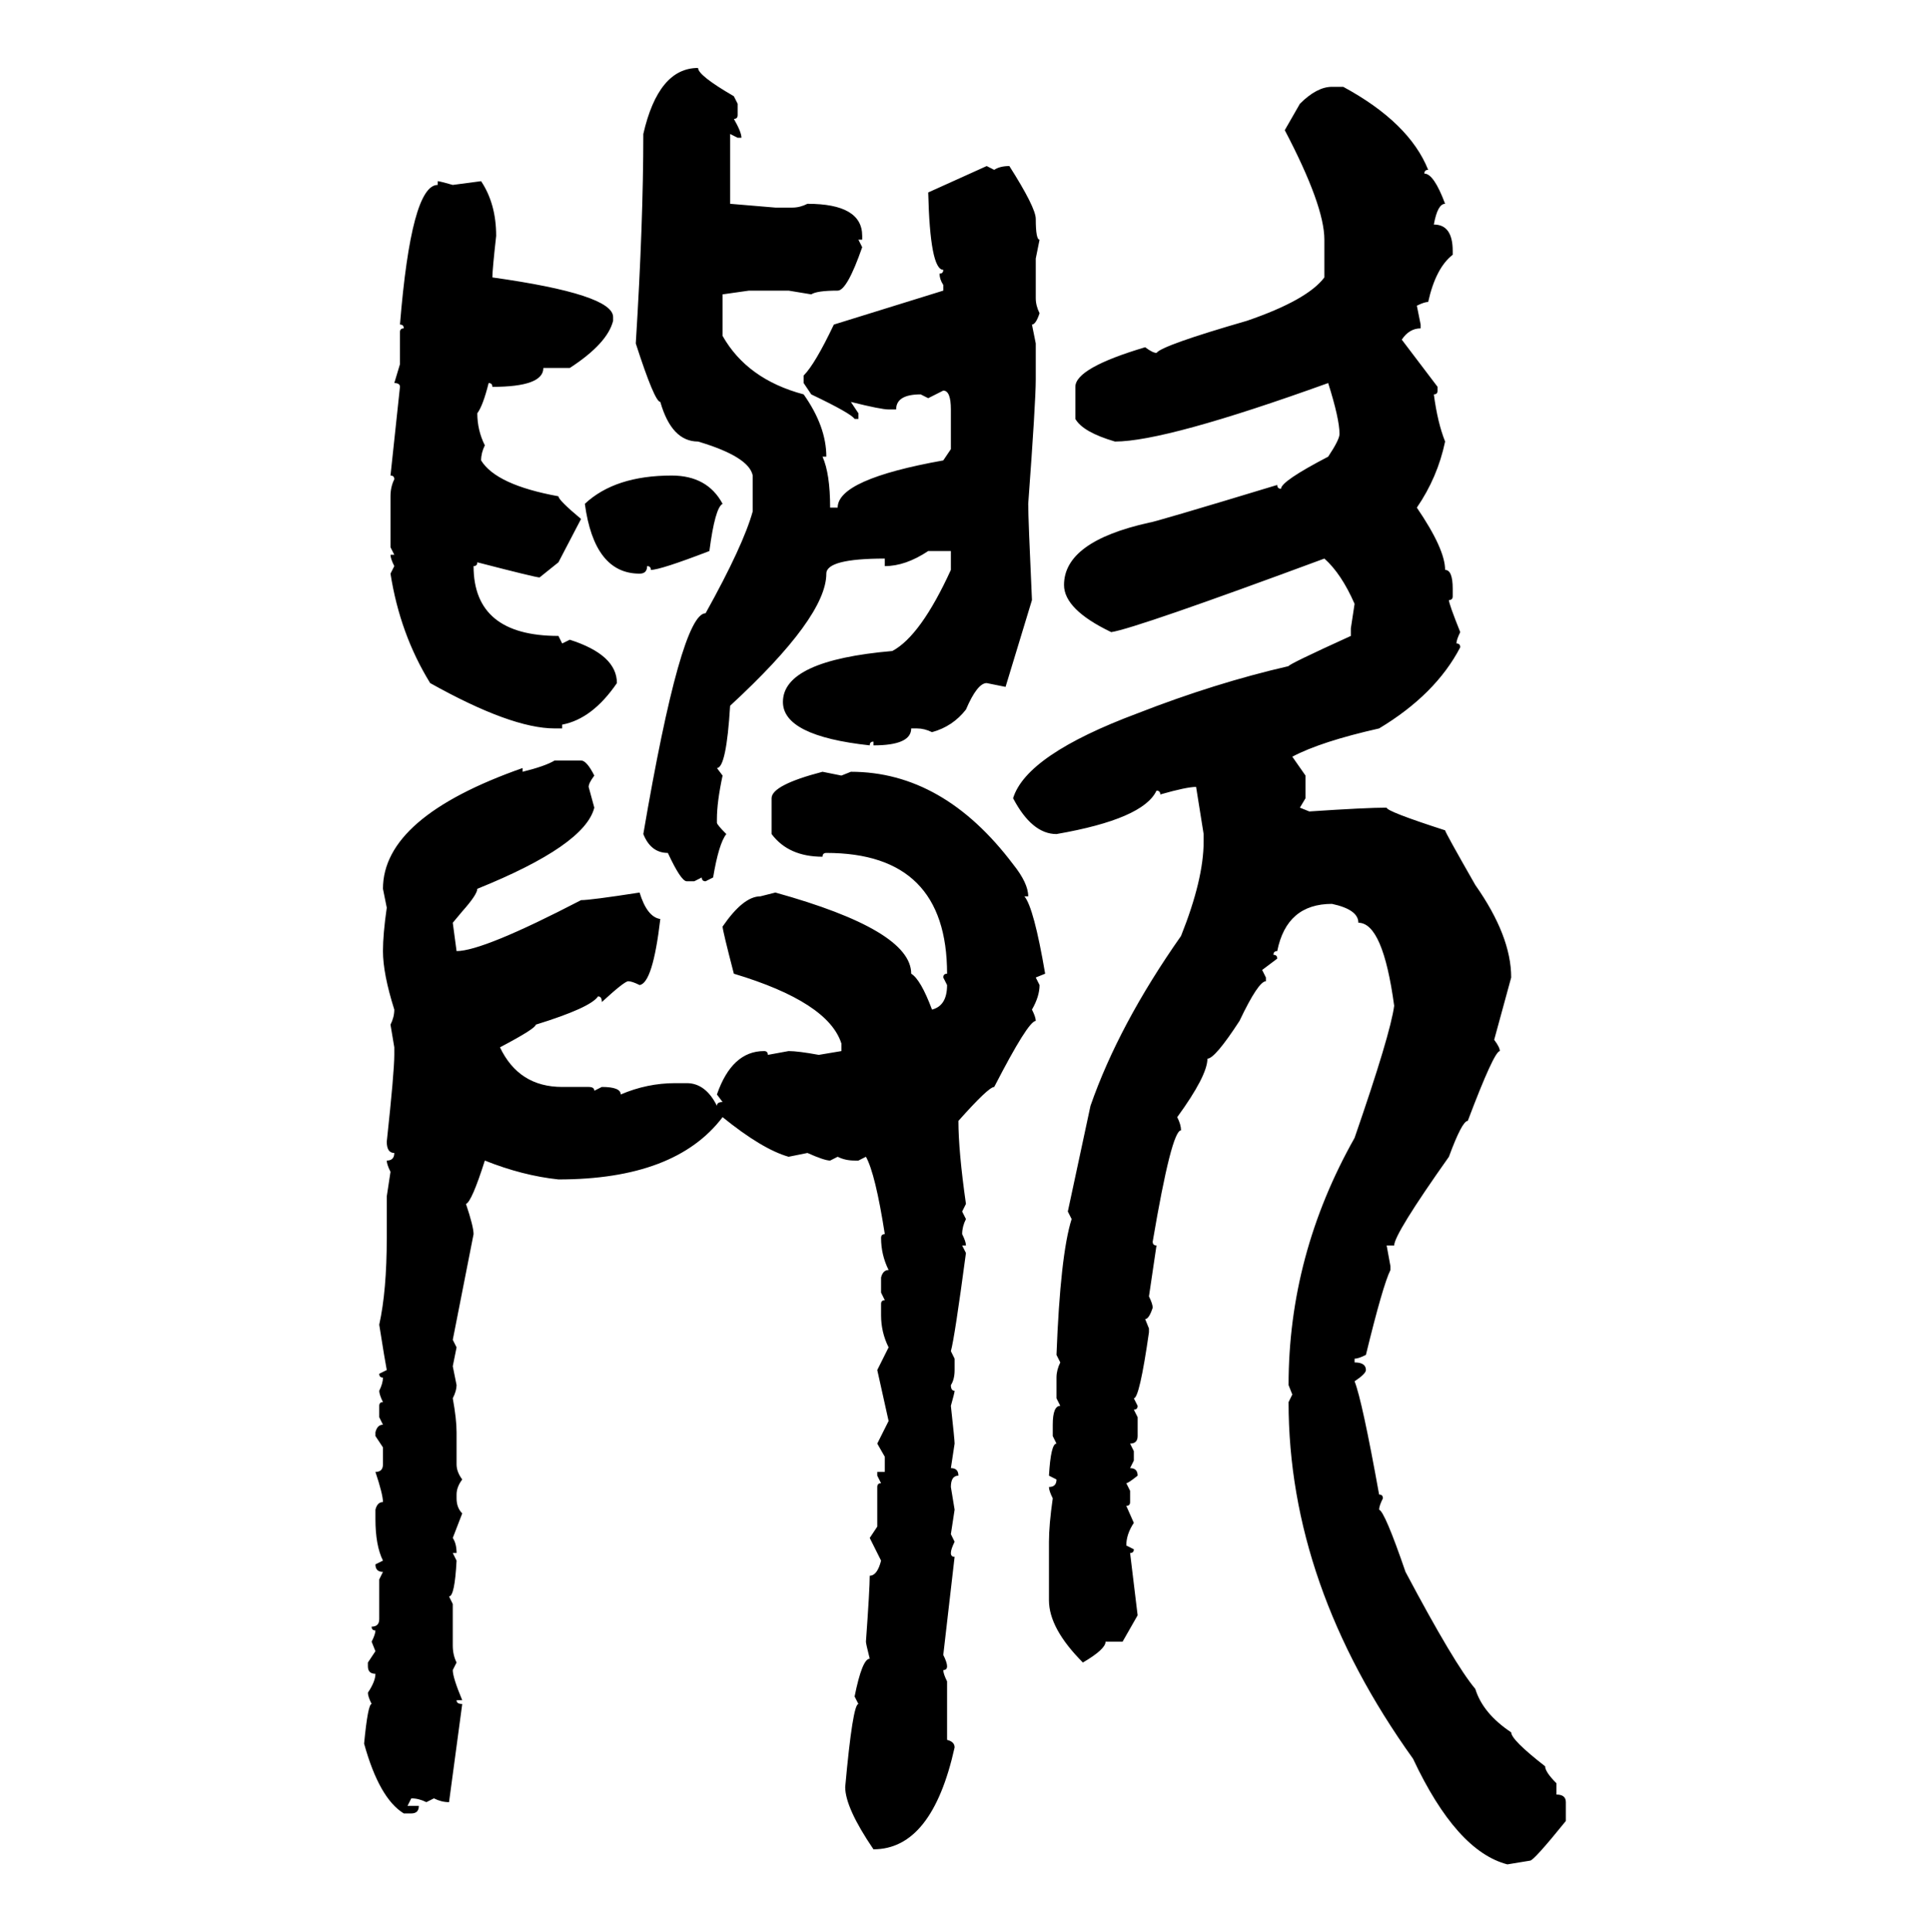 <svg xmlns="http://www.w3.org/2000/svg" xmlns:xlink="http://www.w3.org/1999/xlink" width="299.707" height="300"><path d="M108.40 10.55L108.40 10.55Q108.40 11.72 113.96 14.94L113.96 14.94L114.55 16.11L114.55 17.87Q114.55 18.46 113.96 18.46L113.96 18.46Q115.14 20.51 115.14 21.39L115.14 21.39L114.55 21.39L113.38 20.80L113.38 31.64L120.41 32.23L123.05 32.23Q124.22 32.23 125.39 31.64L125.39 31.64Q133.89 31.64 133.89 36.62L133.89 36.62L133.89 37.21L133.30 37.21L133.89 38.38Q131.54 45.12 130.08 45.12L130.08 45.12Q126.86 45.12 125.98 45.70L125.98 45.70L122.46 45.12L116.31 45.12L112.21 45.70L112.21 52.15Q116.02 58.89 124.80 61.23L124.80 61.23Q128.32 66.21 128.32 70.90L128.32 70.90L127.73 70.90Q128.91 73.54 128.91 78.81L128.91 78.81L130.08 78.81Q130.08 74.41 146.48 71.48L146.48 71.48L147.66 69.73L147.66 63.57Q147.66 60.64 146.48 60.64L146.48 60.64L144.14 61.82L142.97 61.23Q139.16 61.23 139.16 63.57L139.16 63.57L137.99 63.57Q136.82 63.57 132.13 62.40L132.13 62.40L133.30 64.16L133.30 65.04L132.71 65.04Q132.13 64.16 125.98 61.23L125.98 61.23L124.80 59.47L124.80 58.30Q126.56 56.54 129.49 50.39L129.49 50.39L146.48 45.12L146.48 44.24Q145.90 43.36 145.90 42.48L145.90 42.48Q146.48 42.48 146.48 41.89L146.48 41.89Q144.43 41.89 144.14 29.88L144.14 29.88L153.22 25.78L154.39 26.37Q155.27 25.78 156.74 25.78L156.74 25.78Q160.84 32.23 160.84 33.98L160.84 33.98Q160.84 37.21 161.43 37.21L161.43 37.21L160.84 40.14L160.84 46.29Q160.84 47.46 161.43 48.63L161.43 48.63Q160.84 50.39 160.25 50.39L160.25 50.39L160.84 53.32L160.84 58.89Q160.84 62.40 159.67 78.22L159.67 78.22Q159.67 80.57 160.25 93.16L160.25 93.16L156.15 106.64L153.22 106.05Q151.76 106.05 150 110.16L150 110.16Q147.95 112.79 144.73 113.67L144.73 113.67Q143.55 113.09 142.38 113.09L142.38 113.09L141.50 113.09Q141.50 115.72 135.64 115.72L135.64 115.72L135.64 115.14Q135.06 115.14 135.06 115.72L135.06 115.72Q121.58 114.26 121.58 108.98L121.58 108.98Q121.58 102.54 138.57 101.07L138.57 101.07Q142.97 98.73 147.66 88.48L147.66 88.48L147.66 85.55L144.14 85.55Q140.63 87.89 137.40 87.89L137.40 87.89L137.40 86.72Q128.32 86.72 128.32 89.06L128.32 89.06Q128.32 95.80 113.38 109.57L113.38 109.57Q112.79 119.24 111.33 119.24L111.33 119.24L112.21 120.41Q111.33 124.51 111.33 127.15L111.33 127.15L111.33 127.73Q111.33 128.03 112.79 129.49L112.79 129.49Q111.62 130.96 110.74 136.23L110.74 136.23L109.57 136.82Q108.98 136.82 108.98 136.23L108.98 136.23L107.81 136.82L106.64 136.82Q105.76 136.82 103.71 132.42L103.71 132.42Q101.07 132.42 99.90 129.49L99.90 129.49Q105.76 95.21 109.57 95.21L109.57 95.21Q115.43 84.67 116.89 79.39L116.89 79.39L116.89 73.83Q116.31 70.90 108.40 68.55L108.40 68.55Q104.30 68.55 102.54 62.40L102.54 62.40Q101.66 62.40 98.73 53.32L98.73 53.32Q99.90 34.57 99.90 20.80L99.90 20.80Q102.25 10.55 108.40 10.55ZM206.84 13.48L206.84 13.48L208.59 13.48Q218.85 19.04 221.78 26.37L221.78 26.37Q221.19 26.37 221.19 26.95L221.19 26.95Q222.66 26.95 224.41 31.64L224.41 31.64Q223.24 31.64 222.66 34.86L222.66 34.86Q225.59 34.86 225.59 38.96L225.59 38.96L225.59 39.55Q222.95 41.60 221.78 46.88L221.78 46.88Q221.19 46.88 220.02 47.46L220.02 47.46L220.61 50.39L220.61 50.98Q218.85 50.98 217.68 52.73L217.68 52.73L223.24 60.06L223.24 60.64Q223.24 61.23 222.66 61.23L222.66 61.23Q223.24 65.63 224.41 68.55L224.41 68.55Q223.24 74.12 220.02 78.81L220.02 78.81Q224.41 85.25 224.41 88.48L224.41 88.48Q225.59 88.48 225.59 91.41L225.59 91.41L225.59 92.58Q225.59 93.16 225 93.16L225 93.16Q225 93.75 226.76 98.14L226.76 98.14Q226.17 99.32 226.17 99.90L226.17 99.90Q226.76 99.90 226.76 100.49L226.76 100.49Q222.95 107.81 214.16 113.09L214.16 113.09Q205.08 115.14 200.68 117.48L200.68 117.48L202.73 120.41L202.73 123.93L201.86 125.39L203.32 125.98Q212.11 125.39 215.33 125.39L215.33 125.39Q215.33 125.98 224.41 128.91L224.41 128.91Q224.41 129.20 229.10 137.40L229.10 137.40Q234.67 145.31 234.67 151.76L234.67 151.76L232.03 161.43Q232.91 162.60 232.91 163.18L232.91 163.18Q232.03 163.18 227.93 174.02L227.93 174.02Q227.05 174.02 225 179.59L225 179.59Q216.50 191.60 216.50 193.36L216.50 193.36L215.33 193.36L215.92 196.58L215.92 197.17Q214.75 199.51 212.11 210.35L212.11 210.35Q210.94 210.94 210.35 210.94L210.35 210.94L210.35 211.52Q212.11 211.52 212.11 212.70L212.11 212.70Q212.11 213.28 210.35 214.45L210.35 214.45Q211.52 217.38 214.16 232.03L214.16 232.03Q214.75 232.03 214.75 232.62L214.75 232.62Q214.16 233.79 214.16 234.38L214.16 234.38Q215.04 234.67 218.26 244.04L218.26 244.04Q225.88 258.40 229.10 262.21L229.10 262.21Q230.27 266.02 234.67 268.95L234.67 268.95Q234.67 270.12 239.94 274.22L239.94 274.22Q239.94 275.10 241.70 276.86L241.70 276.86L241.70 278.61Q243.16 278.61 243.16 279.79L243.16 279.79L243.16 282.71Q238.18 288.87 237.60 288.87L237.60 288.87L234.08 289.45Q226.17 287.40 219.43 273.05L219.43 273.05Q200.10 246.09 200.10 217.68L200.10 217.68L200.68 216.50L200.10 215.04Q200.10 194.82 210.35 176.66L210.35 176.66Q215.92 160.55 216.50 156.15L216.50 156.15Q214.75 143.26 210.94 143.26L210.94 143.26Q210.94 141.21 206.84 140.33L206.84 140.33Q199.80 140.33 198.34 147.66L198.34 147.66Q197.75 147.66 197.75 148.24L197.75 148.24Q198.34 148.24 198.34 148.83L198.34 148.83L196.00 150.59L196.58 151.76L196.58 152.34Q195.41 152.34 192.48 158.50L192.48 158.50Q188.67 164.36 187.50 164.36L187.50 164.36Q187.50 166.99 182.81 173.44L182.81 173.44Q183.40 174.61 183.40 175.49L183.40 175.49Q181.93 175.49 179.00 192.77L179.00 192.77Q179.00 193.36 179.59 193.36L179.59 193.36L178.42 201.27Q179.00 202.44 179.00 203.03L179.00 203.03Q178.42 204.79 177.83 204.79L177.83 204.79L178.42 206.25L178.42 206.84Q176.95 217.09 176.07 217.09L176.07 217.09L176.66 218.26Q176.66 218.85 176.07 218.85L176.07 218.85L176.66 220.02L176.66 222.95Q176.66 224.12 175.49 224.12L175.49 224.12L176.07 225.29L176.07 226.76L175.49 227.93Q176.66 227.93 176.66 229.10L176.66 229.10Q175.20 230.27 174.90 230.27L174.90 230.27L175.49 231.45L175.49 233.20Q175.49 233.79 174.90 233.79L174.90 233.79L176.07 236.43Q174.90 238.18 174.90 239.94L174.90 239.94L176.07 240.53Q176.07 241.11 175.49 241.11L175.49 241.11L176.66 250.78L174.32 254.88L171.68 254.88Q171.68 256.05 168.16 258.11L168.16 258.11Q162.89 252.83 162.89 248.44L162.89 248.44L162.89 239.36Q162.89 236.72 163.48 232.62L163.48 232.62Q162.89 231.45 162.89 230.86L162.89 230.86Q164.06 230.86 164.06 229.69L164.06 229.69L162.89 229.10Q163.18 224.12 164.06 224.12L164.06 224.12L163.48 222.95L163.48 221.19Q163.48 218.26 164.65 218.26L164.65 218.26L164.06 217.09L164.06 213.87Q164.06 212.70 164.65 211.52L164.65 211.52L164.06 210.35Q164.65 194.82 166.41 189.26L166.41 189.26L165.82 188.09L169.34 171.68Q173.73 159.08 183.40 145.31L183.40 145.31Q186.91 136.52 186.91 130.66L186.91 130.66L186.91 129.49L185.74 122.17Q184.28 122.17 180.18 123.34L180.18 123.34Q180.18 122.75 179.59 122.75L179.59 122.75Q177.54 127.15 164.06 129.49L164.06 129.49Q160.25 129.49 157.32 123.93L157.32 123.93Q159.38 117.19 176.66 110.74L176.66 110.74Q188.67 106.05 200.10 103.42L200.10 103.42Q200.10 103.13 209.77 98.73L209.77 98.73L209.77 97.56L210.35 93.75Q208.30 89.06 205.66 86.72L205.66 86.72Q176.37 97.56 172.56 98.14L172.56 98.14Q165.23 94.63 165.23 90.82L165.23 90.82Q165.23 84.08 178.42 81.15L178.42 81.15Q179.00 81.15 198.34 75.29L198.34 75.29Q198.34 75.88 198.93 75.88L198.93 75.88Q198.93 74.71 206.25 70.90L206.25 70.90Q208.01 68.26 208.01 67.38L208.01 67.38Q208.01 65.04 206.25 59.47L206.25 59.47Q181.05 68.55 173.14 68.55L173.14 68.55Q168.16 67.09 166.99 65.04L166.99 65.04L166.99 60.06Q166.99 57.13 177.83 53.91L177.83 53.91Q179.00 54.79 179.59 54.79L179.59 54.79Q180.47 53.61 193.65 49.80L193.65 49.80Q203.03 46.58 205.66 43.07L205.66 43.07L205.66 37.21Q205.66 31.93 199.51 20.21L199.51 20.21L201.86 16.11Q204.49 13.48 206.84 13.48ZM67.97 28.71L67.97 28.13Q68.26 28.13 70.31 28.71L70.31 28.71L74.71 28.13Q77.05 31.64 77.05 36.62L77.05 36.62Q76.46 41.89 76.46 43.07L76.46 43.07Q95.21 45.70 95.21 49.22L95.21 49.22L95.21 49.80Q94.34 53.32 88.48 57.13L88.48 57.13L84.38 57.13Q84.38 60.06 76.46 60.06L76.46 60.06Q76.46 59.47 75.88 59.47L75.88 59.47Q75 62.99 74.12 64.16L74.12 64.16Q74.12 66.80 75.29 69.14L75.29 69.14Q74.71 70.31 74.71 71.48L74.71 71.48Q77.05 75.29 86.72 77.05L86.72 77.05Q86.72 77.64 90.23 80.57L90.23 80.57L86.72 87.30L83.79 89.65Q83.20 89.65 74.12 87.30L74.12 87.30Q74.12 87.89 73.54 87.89L73.54 87.89Q73.54 98.73 86.72 98.73L86.72 98.73L87.30 99.90L88.48 99.32Q95.80 101.66 95.80 106.05L95.80 106.05Q91.99 111.62 87.30 112.50L87.30 112.50L87.30 113.09L86.13 113.09Q79.39 113.09 66.80 106.05L66.80 106.05Q62.11 98.44 60.64 89.06L60.64 89.06L61.23 87.89Q60.64 86.72 60.64 86.13L60.64 86.13L61.23 86.13L60.64 84.96L60.64 77.05Q60.64 75.59 61.23 74.41L61.23 74.41Q61.23 73.83 60.64 73.83L60.64 73.83L62.11 60.06Q62.11 59.47 61.23 59.47L61.23 59.47L62.11 56.54L62.11 51.56Q62.11 50.98 62.70 50.98L62.70 50.98Q62.70 50.39 62.11 50.39L62.11 50.39Q63.87 28.71 67.97 28.71L67.97 28.71ZM104.30 73.83L104.30 73.83Q109.86 73.83 112.21 78.22L112.21 78.22Q111.04 78.81 110.16 85.55L110.16 85.55Q102.54 88.48 101.07 88.48L101.07 88.48Q101.07 87.89 100.49 87.89L100.49 87.89Q100.49 89.06 99.32 89.06L99.32 89.06Q92.29 89.06 90.82 78.22L90.82 78.22Q95.51 73.83 104.30 73.83ZM86.13 118.07L86.13 118.07L90.23 118.07Q91.11 118.07 92.29 120.41L92.29 120.41Q91.41 121.58 91.41 122.17L91.41 122.17L92.29 125.39Q90.82 131.25 74.12 137.99L74.12 137.99Q74.12 138.87 71.78 141.50L71.78 141.50L70.31 143.26L70.90 147.66Q75 147.66 90.23 139.75L90.23 139.75Q91.70 139.75 99.32 138.57L99.32 138.57Q100.49 142.38 102.54 142.68L102.54 142.68Q101.37 152.64 99.32 152.93L99.32 152.93Q98.14 152.34 97.56 152.34L97.56 152.34Q96.97 152.34 93.46 155.57L93.46 155.57Q93.46 154.69 92.87 154.69L92.87 154.69Q91.70 156.45 83.20 159.08L83.20 159.08Q83.20 159.67 77.64 162.60L77.64 162.60Q80.57 168.75 87.30 168.75L87.30 168.75L91.41 168.75Q92.29 168.75 92.29 169.34L92.29 169.34L93.46 168.75Q96.39 168.75 96.39 169.92L96.39 169.92Q100.49 168.16 104.88 168.16L104.88 168.16L106.64 168.16Q109.57 168.16 111.33 171.68L111.33 171.68Q111.33 171.09 112.21 171.09L112.21 171.09L111.33 169.92Q113.67 163.18 118.65 163.18L118.65 163.18Q119.24 163.18 119.24 163.77L119.24 163.77L122.46 163.18Q123.93 163.18 127.15 163.77L127.15 163.77L130.66 163.18L130.66 162.01Q128.61 155.57 113.96 151.17L113.96 151.17Q112.21 144.43 112.21 143.85L112.21 143.85Q115.43 139.16 118.07 139.16L118.07 139.16L120.41 138.57Q141.50 144.43 141.50 151.17L141.50 151.17Q142.97 152.05 144.73 156.74L144.73 156.74Q147.07 156.15 147.07 152.93L147.07 152.93L146.48 151.76Q146.48 151.17 147.07 151.17L147.07 151.17Q147.07 132.42 128.32 132.42L128.32 132.42Q127.73 132.42 127.73 133.01L127.73 133.01Q122.46 133.01 119.82 129.49L119.82 129.49L119.82 123.93Q119.82 121.88 127.73 119.82L127.73 119.82L130.66 120.41L132.13 119.82Q146.48 119.82 157.32 134.18L157.32 134.18Q159.67 137.11 159.67 139.16L159.67 139.16L159.08 139.16Q160.55 140.92 162.30 151.17L162.30 151.17L160.84 151.76L161.43 152.93Q161.43 154.69 160.25 156.74L160.25 156.74Q160.84 157.91 160.84 158.50L160.84 158.50Q159.67 158.50 154.39 168.75L154.39 168.75Q153.52 168.75 148.83 174.02L148.83 174.02Q148.83 178.71 150 186.91L150 186.91L149.41 188.09L150 189.26Q149.41 190.43 149.41 191.60L149.41 191.60Q150 192.77 150 193.36L150 193.36L149.41 193.36L150 194.53Q148.24 207.71 147.66 209.77L147.66 209.77L148.24 210.94L148.24 212.70Q148.24 214.16 147.66 215.04L147.66 215.04Q147.66 215.92 148.24 215.92L148.24 215.92Q148.24 216.21 147.66 218.26L147.66 218.26Q148.24 223.54 148.24 224.12L148.24 224.12L147.66 227.93Q148.83 227.93 148.83 229.10L148.83 229.10Q147.66 229.10 147.66 230.86L147.66 230.86L148.24 234.38L147.66 238.18L148.24 239.36Q147.66 240.53 147.66 241.11L147.66 241.11Q147.66 241.70 148.24 241.70L148.24 241.70L146.48 256.93Q147.07 258.11 147.07 258.69L147.07 258.69Q147.07 259.28 146.48 259.28L146.48 259.28Q146.48 259.86 147.07 261.04L147.07 261.04L147.07 270.12Q148.24 270.41 148.24 271.29L148.24 271.29Q144.73 287.11 135.64 287.11L135.64 287.11Q131.25 280.66 131.25 277.44L131.25 277.44Q132.42 264.55 133.30 264.55L133.30 264.55L132.71 263.38Q133.89 257.52 135.06 257.52L135.06 257.52Q134.47 255.18 134.47 254.88L134.47 254.88Q135.06 246.68 135.06 244.63L135.06 244.63Q136.23 244.63 136.82 242.29L136.82 242.29L135.06 238.77L136.23 237.01L136.23 230.86Q136.23 230.27 136.82 230.27L136.82 230.27L136.23 229.10L136.23 228.52L137.40 228.52L137.40 226.17L136.23 224.12L137.99 220.61L136.23 212.70L137.99 209.18Q136.82 206.84 136.82 204.20L136.82 204.20L136.82 202.44Q136.82 201.86 137.40 201.86L137.40 201.86L136.82 200.68L136.82 198.34Q137.11 197.17 137.99 197.17L137.99 197.17Q136.82 194.82 136.82 192.19L136.82 192.19Q136.82 191.60 137.40 191.60L137.40 191.60Q135.94 182.23 134.47 179.59L134.47 179.59L133.30 180.18L132.71 180.18Q131.25 180.18 130.08 179.59L130.08 179.59L128.91 180.18Q128.03 180.18 125.39 179.00L125.39 179.00L122.46 179.59Q118.36 178.42 112.21 173.44L112.21 173.44Q104.88 183.11 86.72 183.11L86.72 183.11Q81.15 182.52 75.29 180.18L75.29 180.18Q73.24 186.62 72.36 186.91L72.36 186.91Q73.54 190.43 73.54 191.60L73.54 191.60L70.31 208.01L70.90 209.18L70.31 212.11L70.90 215.04Q70.90 215.92 70.31 217.09L70.31 217.09Q70.90 220.31 70.90 222.36L70.90 222.36L70.90 227.34Q70.90 228.52 71.78 229.69L71.78 229.69Q70.90 230.86 70.90 232.03L70.90 232.03L70.90 232.62Q70.90 234.08 71.78 234.96L71.78 234.96L70.31 238.77Q70.90 239.65 70.90 241.11L70.90 241.11L70.31 241.11L70.90 242.29Q70.61 247.85 69.73 247.85L69.73 247.85L70.31 249.02L70.31 255.47Q70.31 256.93 70.90 258.11L70.90 258.11L70.31 259.28Q70.31 260.45 71.78 263.96L71.78 263.96L70.90 263.96Q70.90 264.55 71.78 264.55L71.78 264.55L69.73 279.79Q68.55 279.79 67.38 279.20L67.38 279.20L66.21 279.79Q65.04 279.20 63.87 279.20L63.87 279.20L63.28 280.37L65.04 280.37Q65.04 281.54 63.87 281.54L63.87 281.54L62.70 281.54Q58.89 279.20 56.54 270.70L56.54 270.70Q57.13 264.55 57.71 264.55L57.71 264.55Q57.13 263.38 57.13 262.79L57.13 262.79Q58.30 261.04 58.30 259.86L58.30 259.86Q57.13 259.86 57.13 258.69L57.13 258.69L57.13 258.11L58.30 256.35L57.71 254.88Q58.30 253.71 58.30 253.13L58.30 253.13Q57.71 253.13 57.71 252.54L57.71 252.54Q58.89 252.54 58.89 251.37L58.89 251.37L58.89 245.21L59.47 244.04Q58.30 244.04 58.30 242.87L58.30 242.87L59.47 242.29Q58.30 239.94 58.30 235.84L58.30 235.84L58.30 234.38Q58.59 233.20 59.47 233.20L59.47 233.20Q59.47 232.03 58.30 228.52L58.30 228.52Q59.47 228.52 59.47 227.34L59.47 227.34L59.47 224.71L58.30 222.95L58.30 222.36Q58.59 221.19 59.47 221.19L59.47 221.19L58.89 220.02L58.89 218.26Q58.89 217.68 59.47 217.68L59.47 217.68Q58.89 216.50 58.89 215.92L58.89 215.92Q59.47 214.75 59.47 213.87L59.47 213.87Q58.89 213.87 58.89 213.28L58.89 213.28L60.06 212.70Q59.77 211.23 58.89 205.66L58.89 205.66Q60.06 200.39 60.06 192.19L60.06 192.19L60.06 185.74L60.64 181.93Q60.06 180.76 60.06 180.18L60.06 180.18Q61.23 180.18 61.23 179.00L61.23 179.00Q60.06 179.00 60.06 177.25L60.06 177.25Q61.23 166.41 61.23 163.77L61.23 163.77L61.23 162.60L60.64 159.08Q61.23 157.91 61.23 156.74L61.23 156.74Q59.47 151.17 59.47 147.66L59.47 147.66Q59.47 145.02 60.06 140.92L60.06 140.92L59.47 137.99Q59.47 126.86 81.15 119.24L81.15 119.24L81.15 119.82Q84.67 118.95 86.13 118.07Z"/></svg>